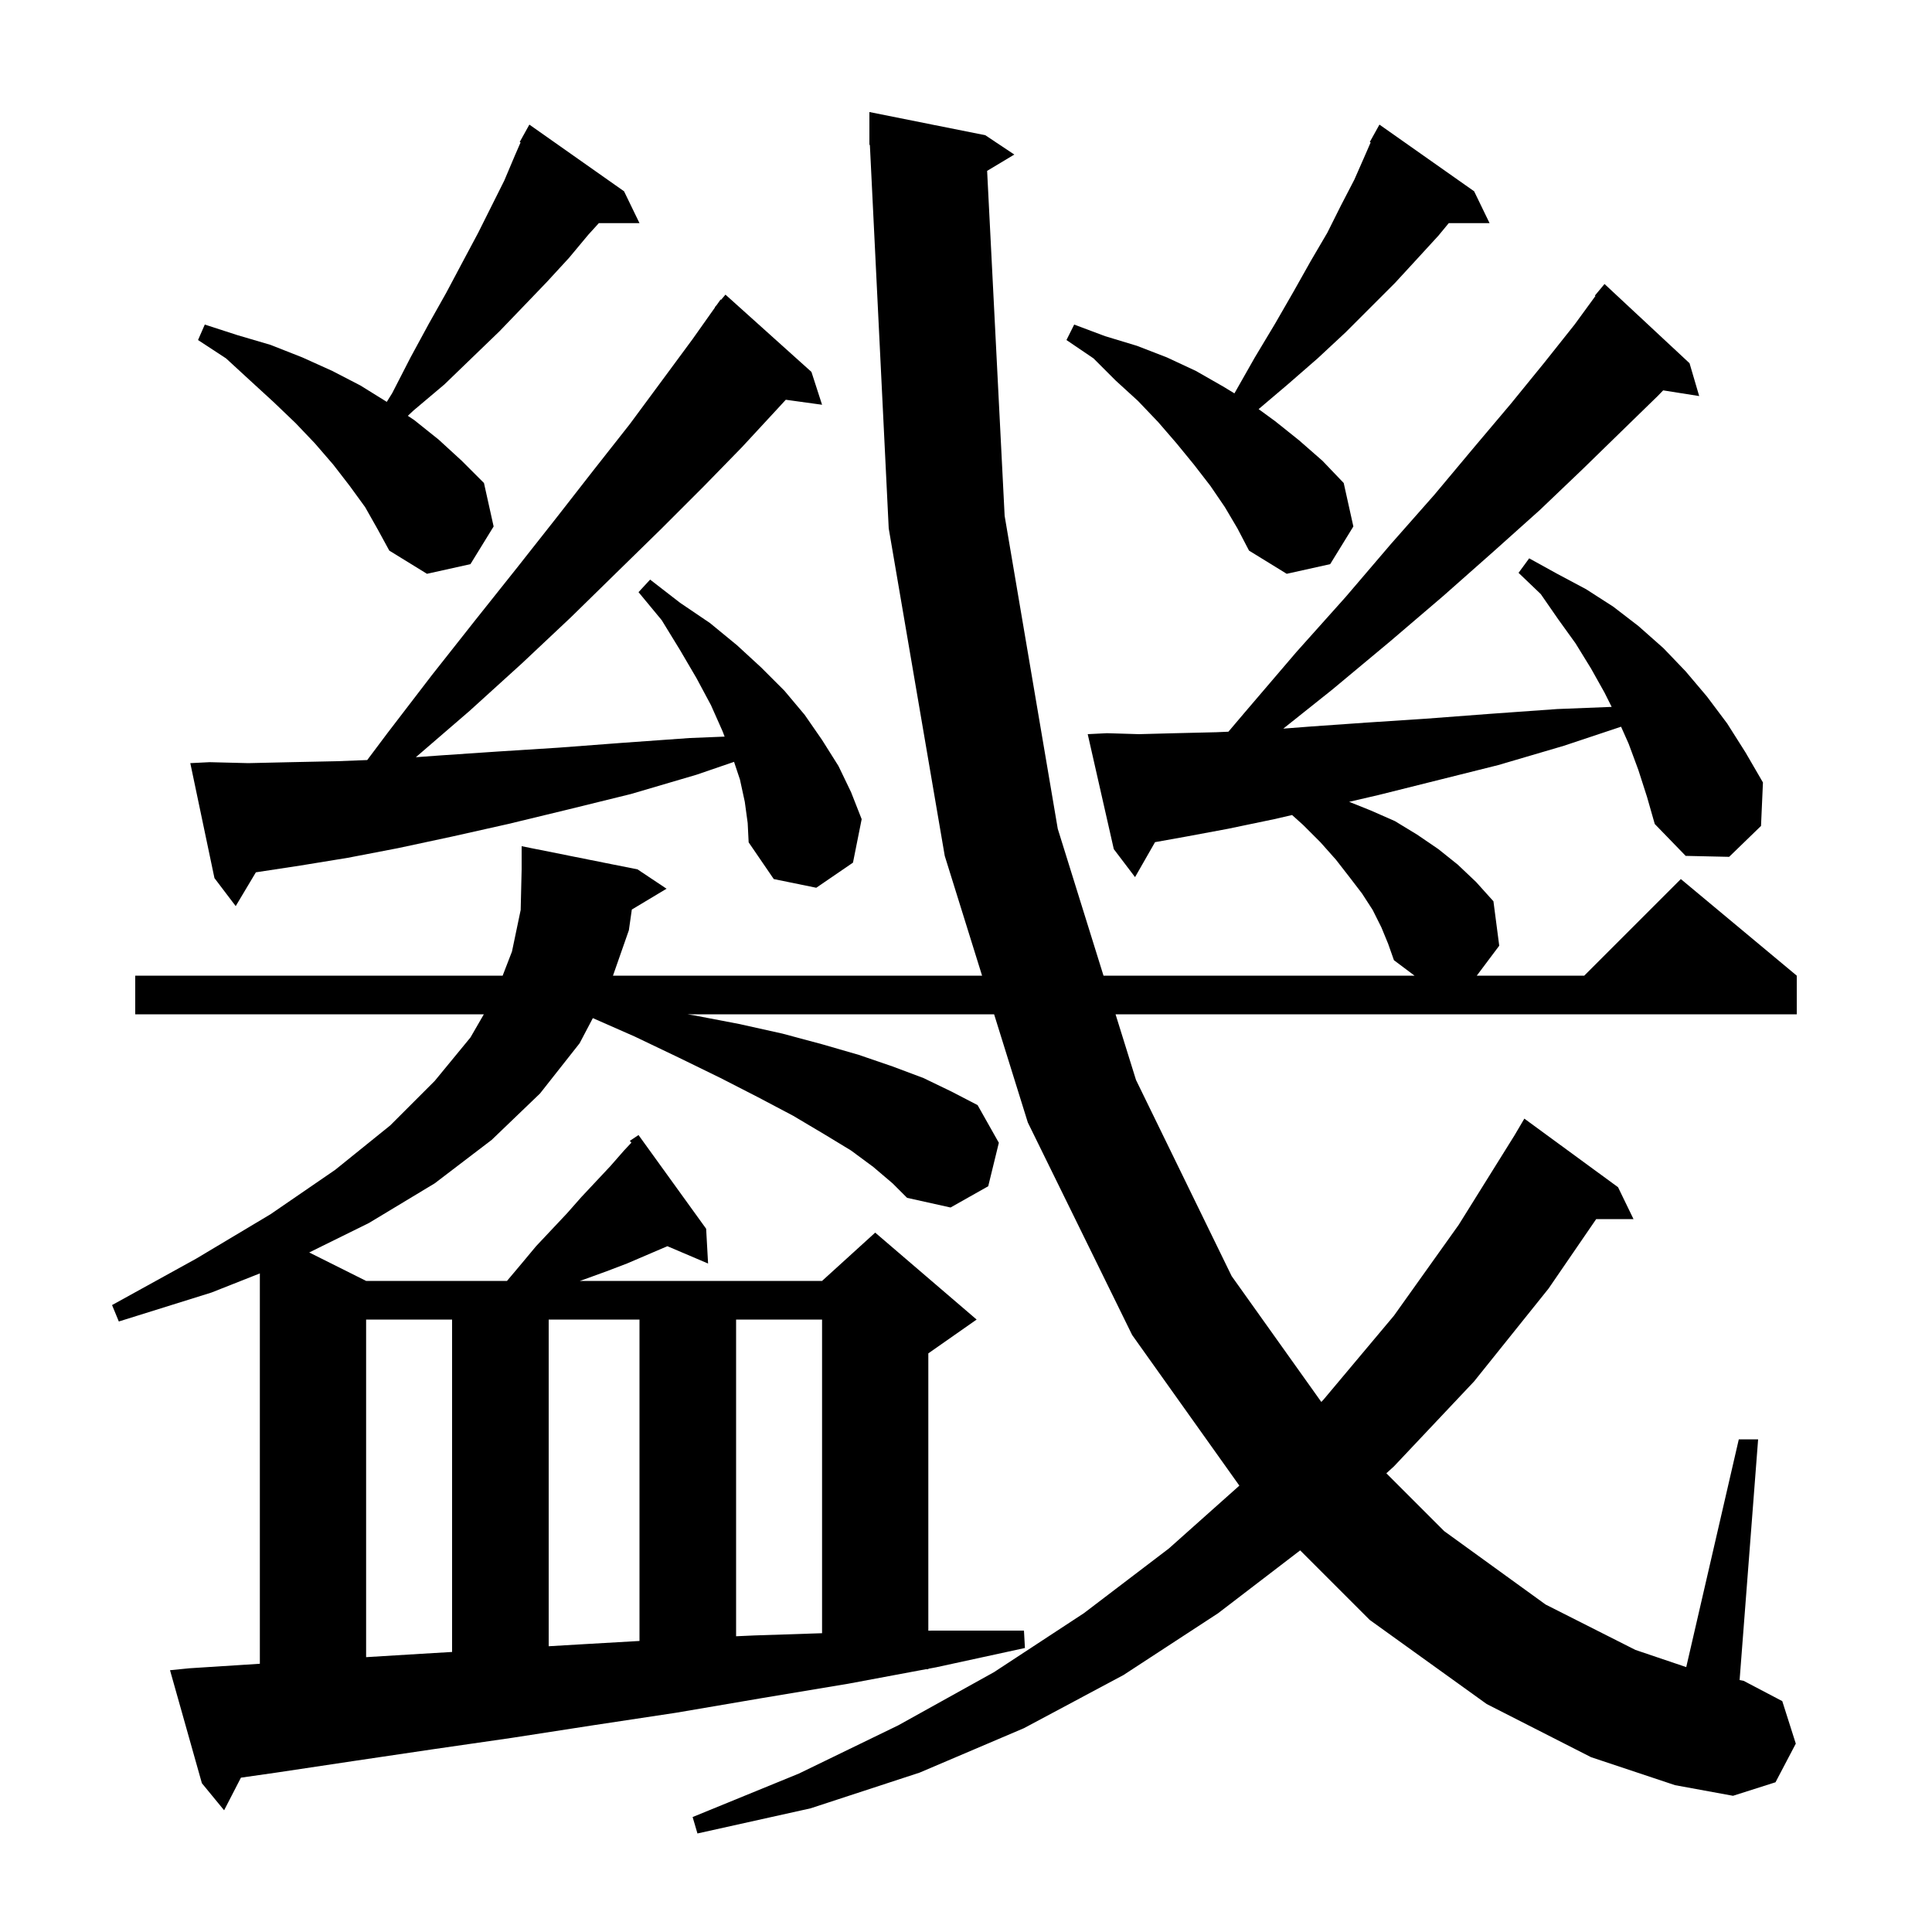 <svg xmlns="http://www.w3.org/2000/svg" xmlns:xlink="http://www.w3.org/1999/xlink" version="1.1" baseProfile="full" viewBox="0 0 200 200" width="200" height="200">
<g fill="black">
<path d="M 164.7 181.9 L 153.9 176.4 L 141.8 167.7 L 134.594 160.494 L 126.1 167.0 L 116.3 173.4 L 106.0 178.9 L 95.2 183.5 L 83.9 187.2 L 72.2 189.8 L 71.7 188.1 L 82.7 183.6 L 93.0 178.6 L 102.9 173.1 L 112.2 167.0 L 121.0 160.3 L 128.298 153.793 L 117.2 138.2 L 106.4 116.2 L 102.91 105.0 L 71.15 105.0 L 71.8 105.1 L 76.5 106.0 L 81.0 107.0 L 85.1 108.1 L 88.9 109.2 L 92.4 110.4 L 95.6 111.6 L 98.5 113.0 L 101.2 114.4 L 103.4 118.3 L 102.3 122.8 L 98.4 125.0 L 93.9 124.0 L 92.4 122.5 L 90.4 120.8 L 88.1 119.1 L 85.3 117.4 L 82.1 115.5 L 78.5 113.6 L 74.6 111.6 L 70.3 109.5 L 65.7 107.3 L 61.371 105.395 L 60.0 108.0 L 55.9 113.2 L 50.9 118.0 L 45.0 122.5 L 38.2 126.6 L 32.01 129.655 L 37.9 132.6 L 52.484 132.6 L 54.0 130.8 L 55.5 129.0 L 58.7 125.6 L 60.2 123.9 L 63.2 120.7 L 64.6 119.1 L 65.362 118.287 L 65.2 118.1 L 66.1 117.5 L 73.1 127.2 L 73.3 130.8 L 69.087 129.006 L 64.9 130.8 L 62.8 131.6 L 60.6 132.4 L 60.025 132.6 L 85.1 132.6 L 90.6 127.6 L 101.1 136.6 L 96.1 140.1 L 96.1 168.809 L 96.5 168.8 L 106.0 168.8 L 106.1 170.6 L 96.9 172.6 L 96.1 172.749 L 96.1 172.8 L 95.829 172.8 L 87.8 174.3 L 78.8 175.8 L 70.0 177.3 L 61.4 178.6 L 53.0 179.9 L 44.7 181.1 L 36.6 182.3 L 28.6 183.5 L 24.941 184.023 L 23.2 187.4 L 20.9 184.6 L 17.6 172.9 L 19.6 172.7 L 26.9 172.232 L 26.9 131.823 L 21.9 133.8 L 12.3 136.8 L 11.6 135.1 L 20.3 130.3 L 28.0 125.7 L 34.7 121.1 L 40.4 116.5 L 45.0 111.9 L 48.7 107.4 L 50.087 105.0 L 14.0 105.0 L 14.0 101.0 L 52.034 101.0 L 53.0 98.5 L 53.9 94.2 L 54.0 90.0 L 54.0 87.6 L 66.0 90.0 L 69.0 92.0 L 65.406 94.156 L 65.1 96.3 L 63.455 101.0 L 101.664 101.0 L 97.8 88.6 L 92.0 54.7 L 90.049 14.996 L 90.0 15.0 L 90.0 11.6 L 102.0 14.0 L 105.0 16.0 L 102.187 17.688 L 104.0 53.4 L 109.5 85.8 L 114.235 101.0 L 146.433 101.0 L 144.3 99.4 L 143.7 97.7 L 143.0 96.0 L 142.1 94.2 L 141.0 92.5 L 139.7 90.8 L 138.3 89.0 L 136.7 87.2 L 134.9 85.4 L 133.757 84.371 L 131.9 84.8 L 127.1 85.8 L 122.8 86.6 L 119.569 87.18 L 117.5 90.8 L 115.3 87.9 L 112.6 76.0 L 114.6 75.9 L 117.9 76.0 L 121.7 75.9 L 125.9 75.8 L 127.164 75.746 L 128.9 73.7 L 134.2 67.5 L 139.3 61.8 L 144.0 56.3 L 148.5 51.2 L 152.6 46.3 L 156.4 41.8 L 159.9 37.5 L 163.0 33.6 L 165.159 30.642 L 165.1 30.6 L 166.1 29.4 L 174.9 37.6 L 175.9 41.0 L 172.171 40.411 L 171.6 41.0 L 167.8 44.7 L 163.8 48.6 L 159.4 52.8 L 154.6 57.1 L 149.4 61.7 L 143.9 66.4 L 137.9 71.4 L 132.846 75.427 L 135.8 75.2 L 141.5 74.8 L 147.6 74.4 L 154.2 73.9 L 161.2 73.4 L 166.839 73.177 L 166.1 71.7 L 164.7 69.2 L 163.1 66.6 L 161.3 64.1 L 159.5 61.5 L 157.2 59.3 L 158.3 57.8 L 161.2 59.4 L 164.2 61.0 L 167.0 62.8 L 169.6 64.8 L 172.2 67.1 L 174.5 69.5 L 176.7 72.1 L 178.8 74.9 L 180.7 77.9 L 182.5 81.0 L 182.3 85.5 L 179.0 88.7 L 174.5 88.6 L 171.3 85.3 L 170.5 82.5 L 169.6 79.7 L 168.6 77.0 L 167.813 75.229 L 161.9 77.2 L 155.1 79.2 L 142.7 82.3 L 139.663 83.005 L 141.9 83.9 L 144.4 85.0 L 146.7 86.4 L 148.9 87.9 L 150.9 89.5 L 152.8 91.3 L 154.6 93.3 L 155.2 97.9 L 152.875 101.0 L 164.0 101.0 L 174.0 91.0 L 186.0 101.0 L 186.0 105.0 L 115.482 105.0 L 117.6 111.8 L 127.5 132.1 L 136.781 145.128 L 137.0 144.9 L 144.3 136.2 L 151.0 126.8 L 156.801 117.5 L 156.8 117.5 L 157.8 115.8 L 167.5 122.9 L 169.1 126.2 L 165.237 126.2 L 160.3 133.4 L 152.6 143.0 L 144.3 151.8 L 143.514 152.514 L 149.5 158.5 L 160.0 166.1 L 169.3 170.8 L 174.559 172.578 L 180.0 149.0 L 182.0 149.0 L 180.083 173.919 L 180.5 174.0 L 184.5 176.1 L 185.9 180.5 L 183.8 184.5 L 179.4 185.9 L 173.4 184.8 Z M 37.9 136.6 L 37.9 171.548 L 43.6 171.2 L 46.8 171.01 L 46.8 136.6 Z M 56.8 136.6 L 56.8 170.418 L 60.5 170.2 L 66.2 169.872 L 66.2 136.6 Z M 76.2 136.6 L 76.2 169.385 L 78.1 169.3 L 85.1 169.069 L 85.1 136.6 Z M 77.1 83.0 L 76.6 80.7 L 75.989 78.867 L 72.1 80.2 L 65.3 82.2 L 58.8 83.8 L 52.6 85.3 L 46.8 86.6 L 41.2 87.8 L 36.0 88.8 L 31.1 89.6 L 26.5 90.3 L 26.488 90.302 L 24.4 93.8 L 22.2 90.9 L 19.7 79.0 L 21.7 78.9 L 25.7 79.0 L 30.1 78.9 L 34.9 78.8 L 38.015 78.68 L 40.1 75.9 L 44.7 69.9 L 49.2 64.2 L 53.5 58.8 L 57.6 53.6 L 61.5 48.6 L 65.2 43.9 L 68.6 39.3 L 71.7 35.1 L 74.023 31.816 L 74.0 31.8 L 74.208 31.554 L 74.6 31.0 L 74.646 31.037 L 75.1 30.5 L 84.0 38.5 L 85.1 41.9 L 81.345 41.382 L 80.5 42.3 L 76.8 46.3 L 72.8 50.4 L 68.5 54.7 L 63.9 59.2 L 59.1 63.9 L 54.0 68.7 L 48.6 73.6 L 43.049 78.386 L 45.6 78.2 L 51.5 77.8 L 57.8 77.4 L 64.4 76.9 L 71.4 76.4 L 75.013 76.254 L 74.8 75.7 L 73.6 73.0 L 72.1 70.2 L 70.4 67.3 L 68.5 64.2 L 66.1 61.3 L 67.3 60.0 L 70.4 62.4 L 73.5 64.5 L 76.3 66.8 L 78.8 69.1 L 81.2 71.5 L 83.3 74.0 L 85.1 76.6 L 86.8 79.3 L 88.1 82.0 L 89.2 84.8 L 88.3 89.3 L 84.5 91.9 L 80.1 91.0 L 77.5 87.2 L 77.4 85.2 Z M 126.8 52.5 L 125.3 50.3 L 123.6 48.1 L 121.8 45.9 L 119.9 43.7 L 117.8 41.5 L 115.5 39.4 L 113.2 37.1 L 110.4 35.2 L 111.2 33.6 L 114.4 34.8 L 117.7 35.8 L 120.8 37.0 L 123.8 38.4 L 126.6 40.0 L 127.786 40.72 L 127.8 40.7 L 129.9 37.0 L 132.0 33.5 L 133.9 30.2 L 135.7 27.0 L 137.4 24.1 L 138.8 21.3 L 140.2 18.6 L 141.3 16.1 L 141.89 14.743 L 141.8 14.7 L 142.8 12.9 L 152.6 19.8 L 154.2 23.1 L 149.974 23.1 L 148.9 24.4 L 146.7 26.8 L 144.4 29.3 L 139.3 34.4 L 136.4 37.1 L 133.3 39.8 L 130.292 42.352 L 132.0 43.6 L 134.5 45.6 L 136.9 47.7 L 139.1 50.0 L 140.1 54.5 L 137.7 58.4 L 133.2 59.4 L 129.3 57.0 L 128.1 54.7 Z M 37.8 52.5 L 36.2 50.3 L 34.5 48.1 L 32.6 45.9 L 30.6 43.8 L 28.3 41.6 L 25.9 39.4 L 23.4 37.1 L 20.5 35.2 L 21.2 33.6 L 24.6 34.7 L 28.0 35.7 L 31.3 37.0 L 34.4 38.4 L 37.3 39.9 L 40.04 41.601 L 40.6 40.7 L 42.5 37.0 L 44.4 33.5 L 46.2 30.3 L 47.9 27.1 L 49.5 24.1 L 52.2 18.7 L 53.3 16.1 L 53.89 14.743 L 53.8 14.7 L 54.8 12.9 L 64.6 19.8 L 66.2 23.1 L 61.991 23.1 L 60.9 24.3 L 58.9 26.7 L 56.6 29.2 L 54.2 31.7 L 51.7 34.3 L 48.9 37.0 L 46.0 39.8 L 42.8 42.5 L 42.218 43.045 L 42.9 43.5 L 45.4 45.5 L 47.8 47.7 L 50.1 50.0 L 51.1 54.5 L 48.7 58.4 L 44.2 59.4 L 40.3 57.0 L 39.1 54.8 Z " />
</g>
</svg>
